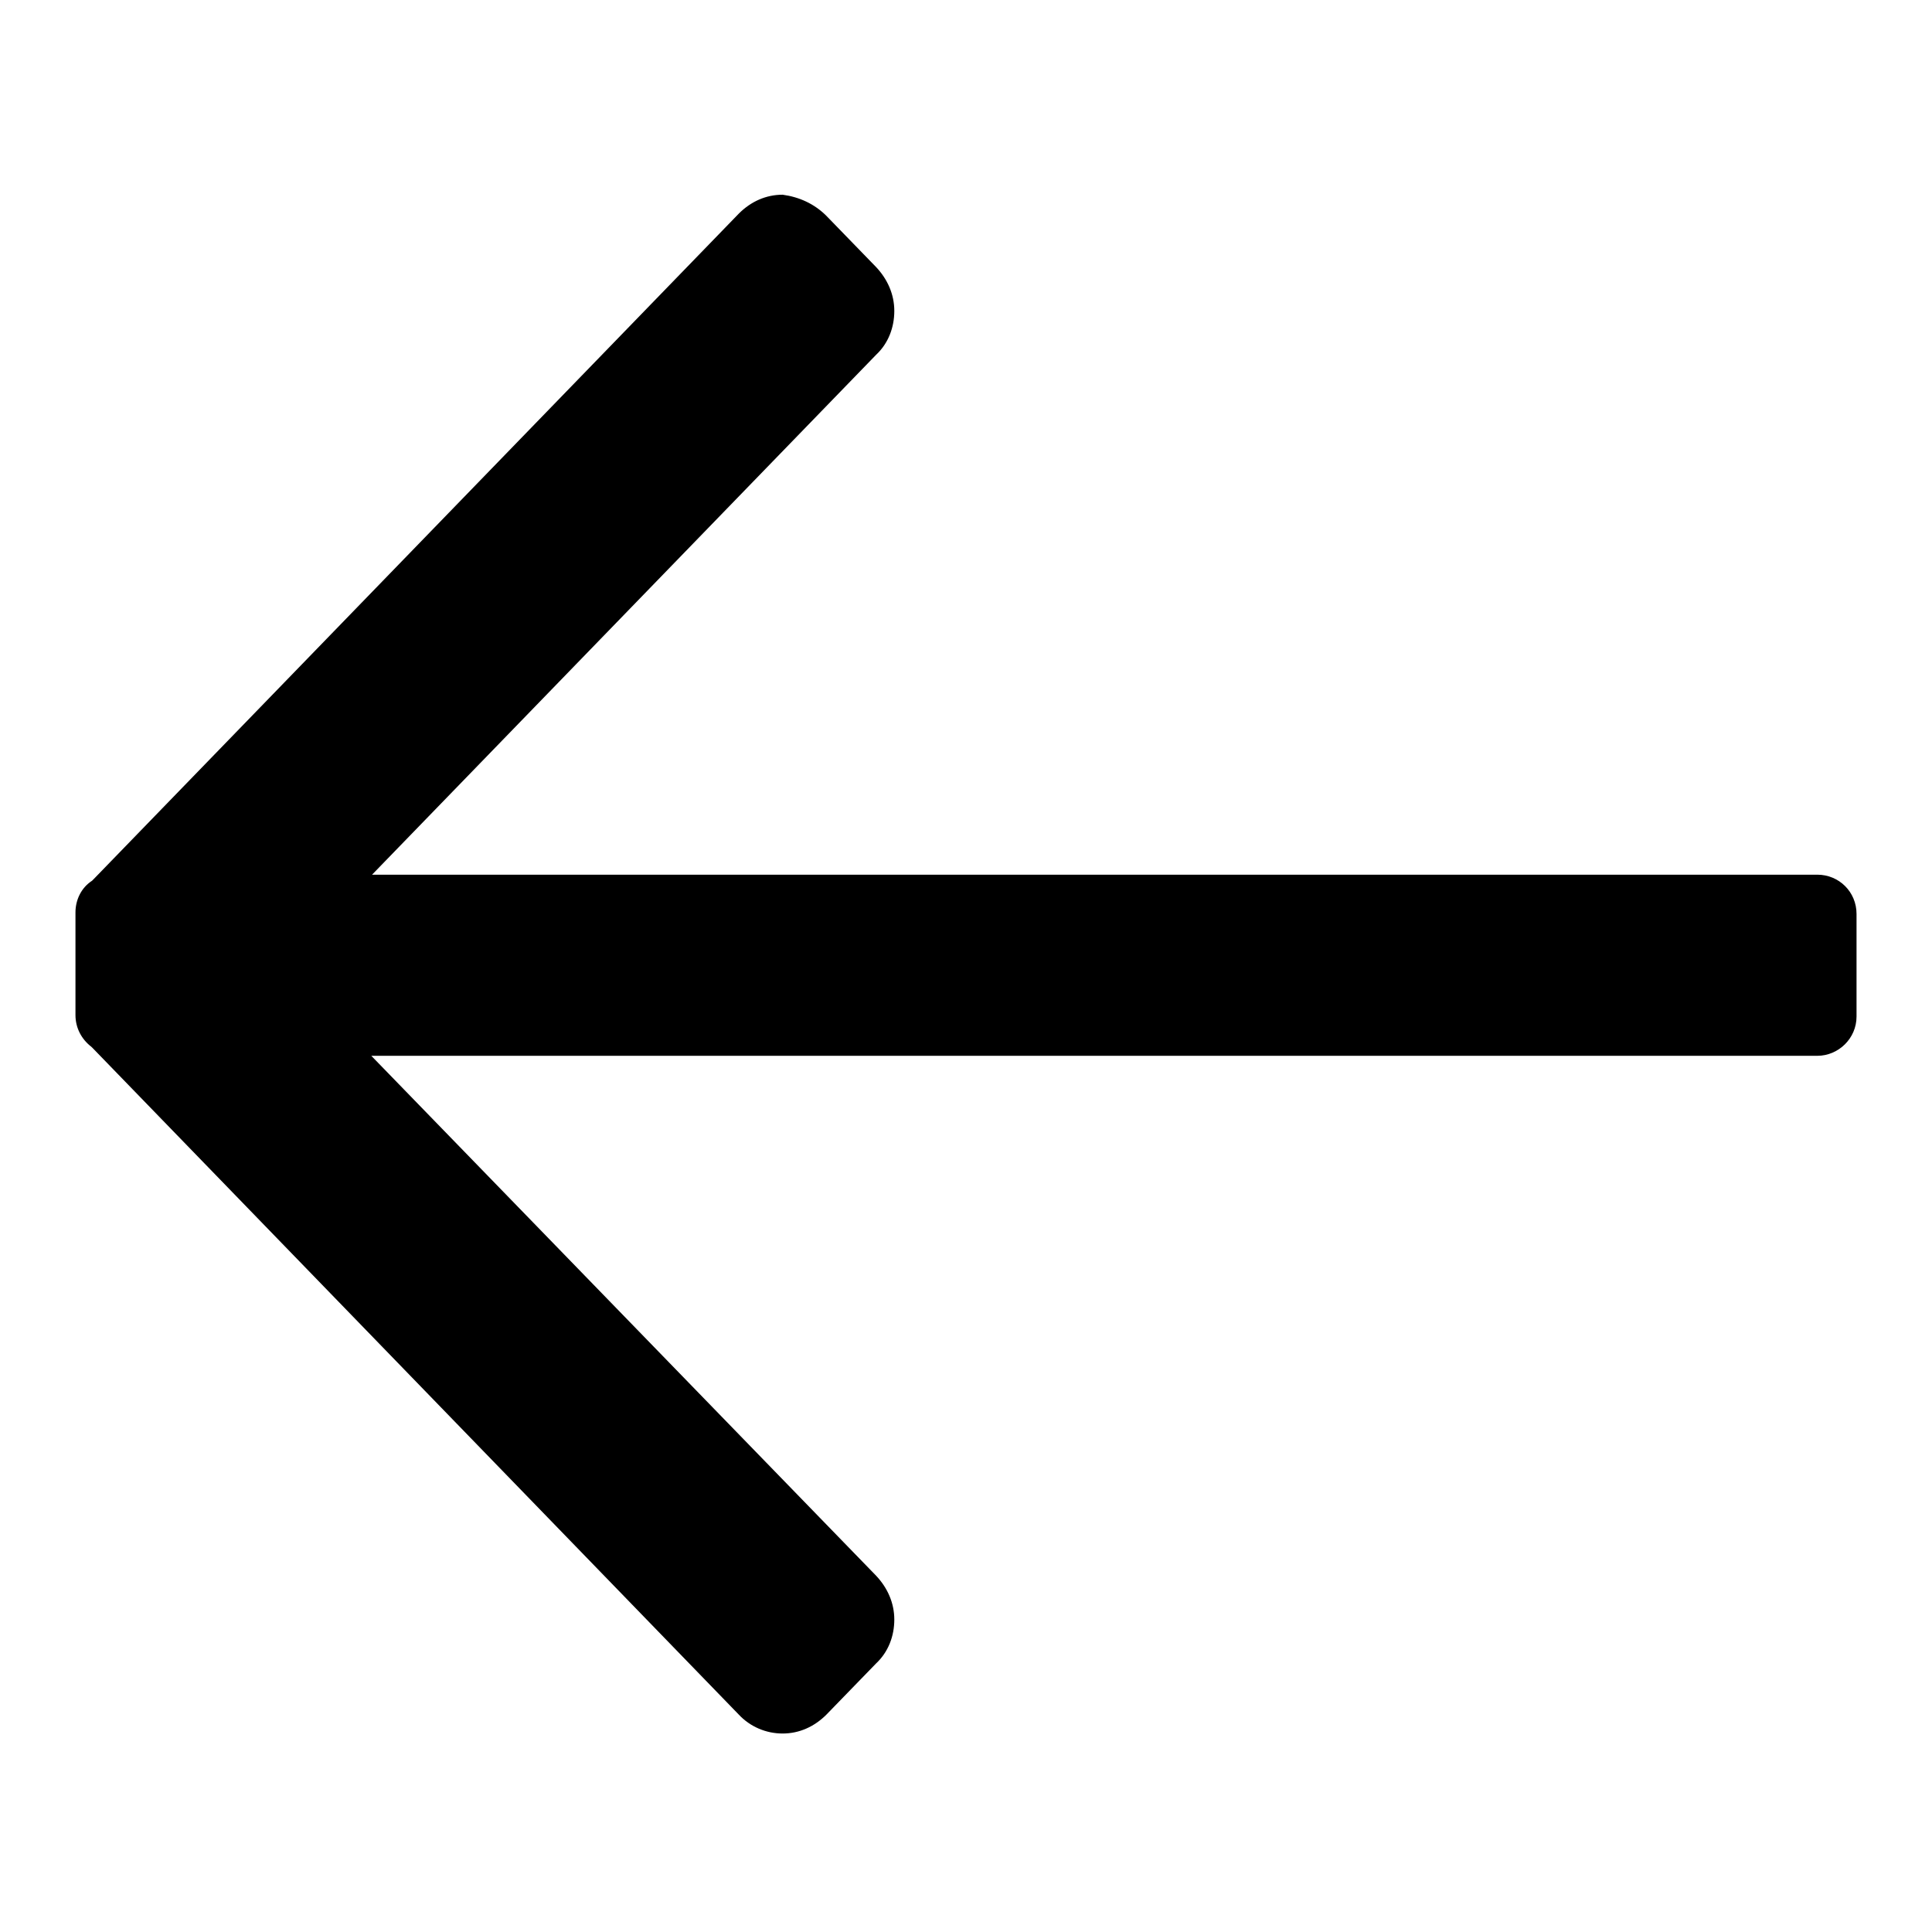 <?xml version="1.0" encoding="utf-8"?>
<!-- Svg Vector Icons : http://www.onlinewebfonts.com/icon -->
<!DOCTYPE svg PUBLIC "-//W3C//DTD SVG 1.1//EN" "http://www.w3.org/Graphics/SVG/1.1/DTD/svg11.dtd">
<svg version="1.1" xmlns="http://www.w3.org/2000/svg" xmlns:xlink="http://www.w3.org/1999/xlink" x="0px" y="0px" viewBox="0 0 256 256" enable-background="new 0 0 256 256" xml:space="preserve">
<g> <path fill="#000000" d="M109.5,28.6l6.6,6.8c1.5,1.6,2.4,3.6,2.4,5.8c0,2.2-0.8,4.3-2.4,5.8l-66.8,68.9h191.5 c2.9,0,5.2,2.3,5.2,5.2v13.6c0,2.9-2.4,5.2-5.2,5.2H49.2l66.9,68.9c1.5,1.6,2.4,3.6,2.4,5.8c0,2.2-0.8,4.3-2.4,5.8l-6.6,6.8 c-1.6,1.6-3.6,2.5-5.8,2.5c-2.2,0-4.3-0.9-5.8-2.5l-85.5-88.2c-0.1-0.1-0.2-0.2-0.3-0.3c-1.3-1-2.1-2.5-2.1-4.2v-13.6 c0-1.7,0.8-3.3,2.2-4.2c0.1-0.1,0.1-0.1,0.2-0.2l85.5-88.2c1.6-1.6,3.6-2.5,5.8-2.5C105.9,26.1,107.9,27,109.5,28.6z"/></g>
</svg>